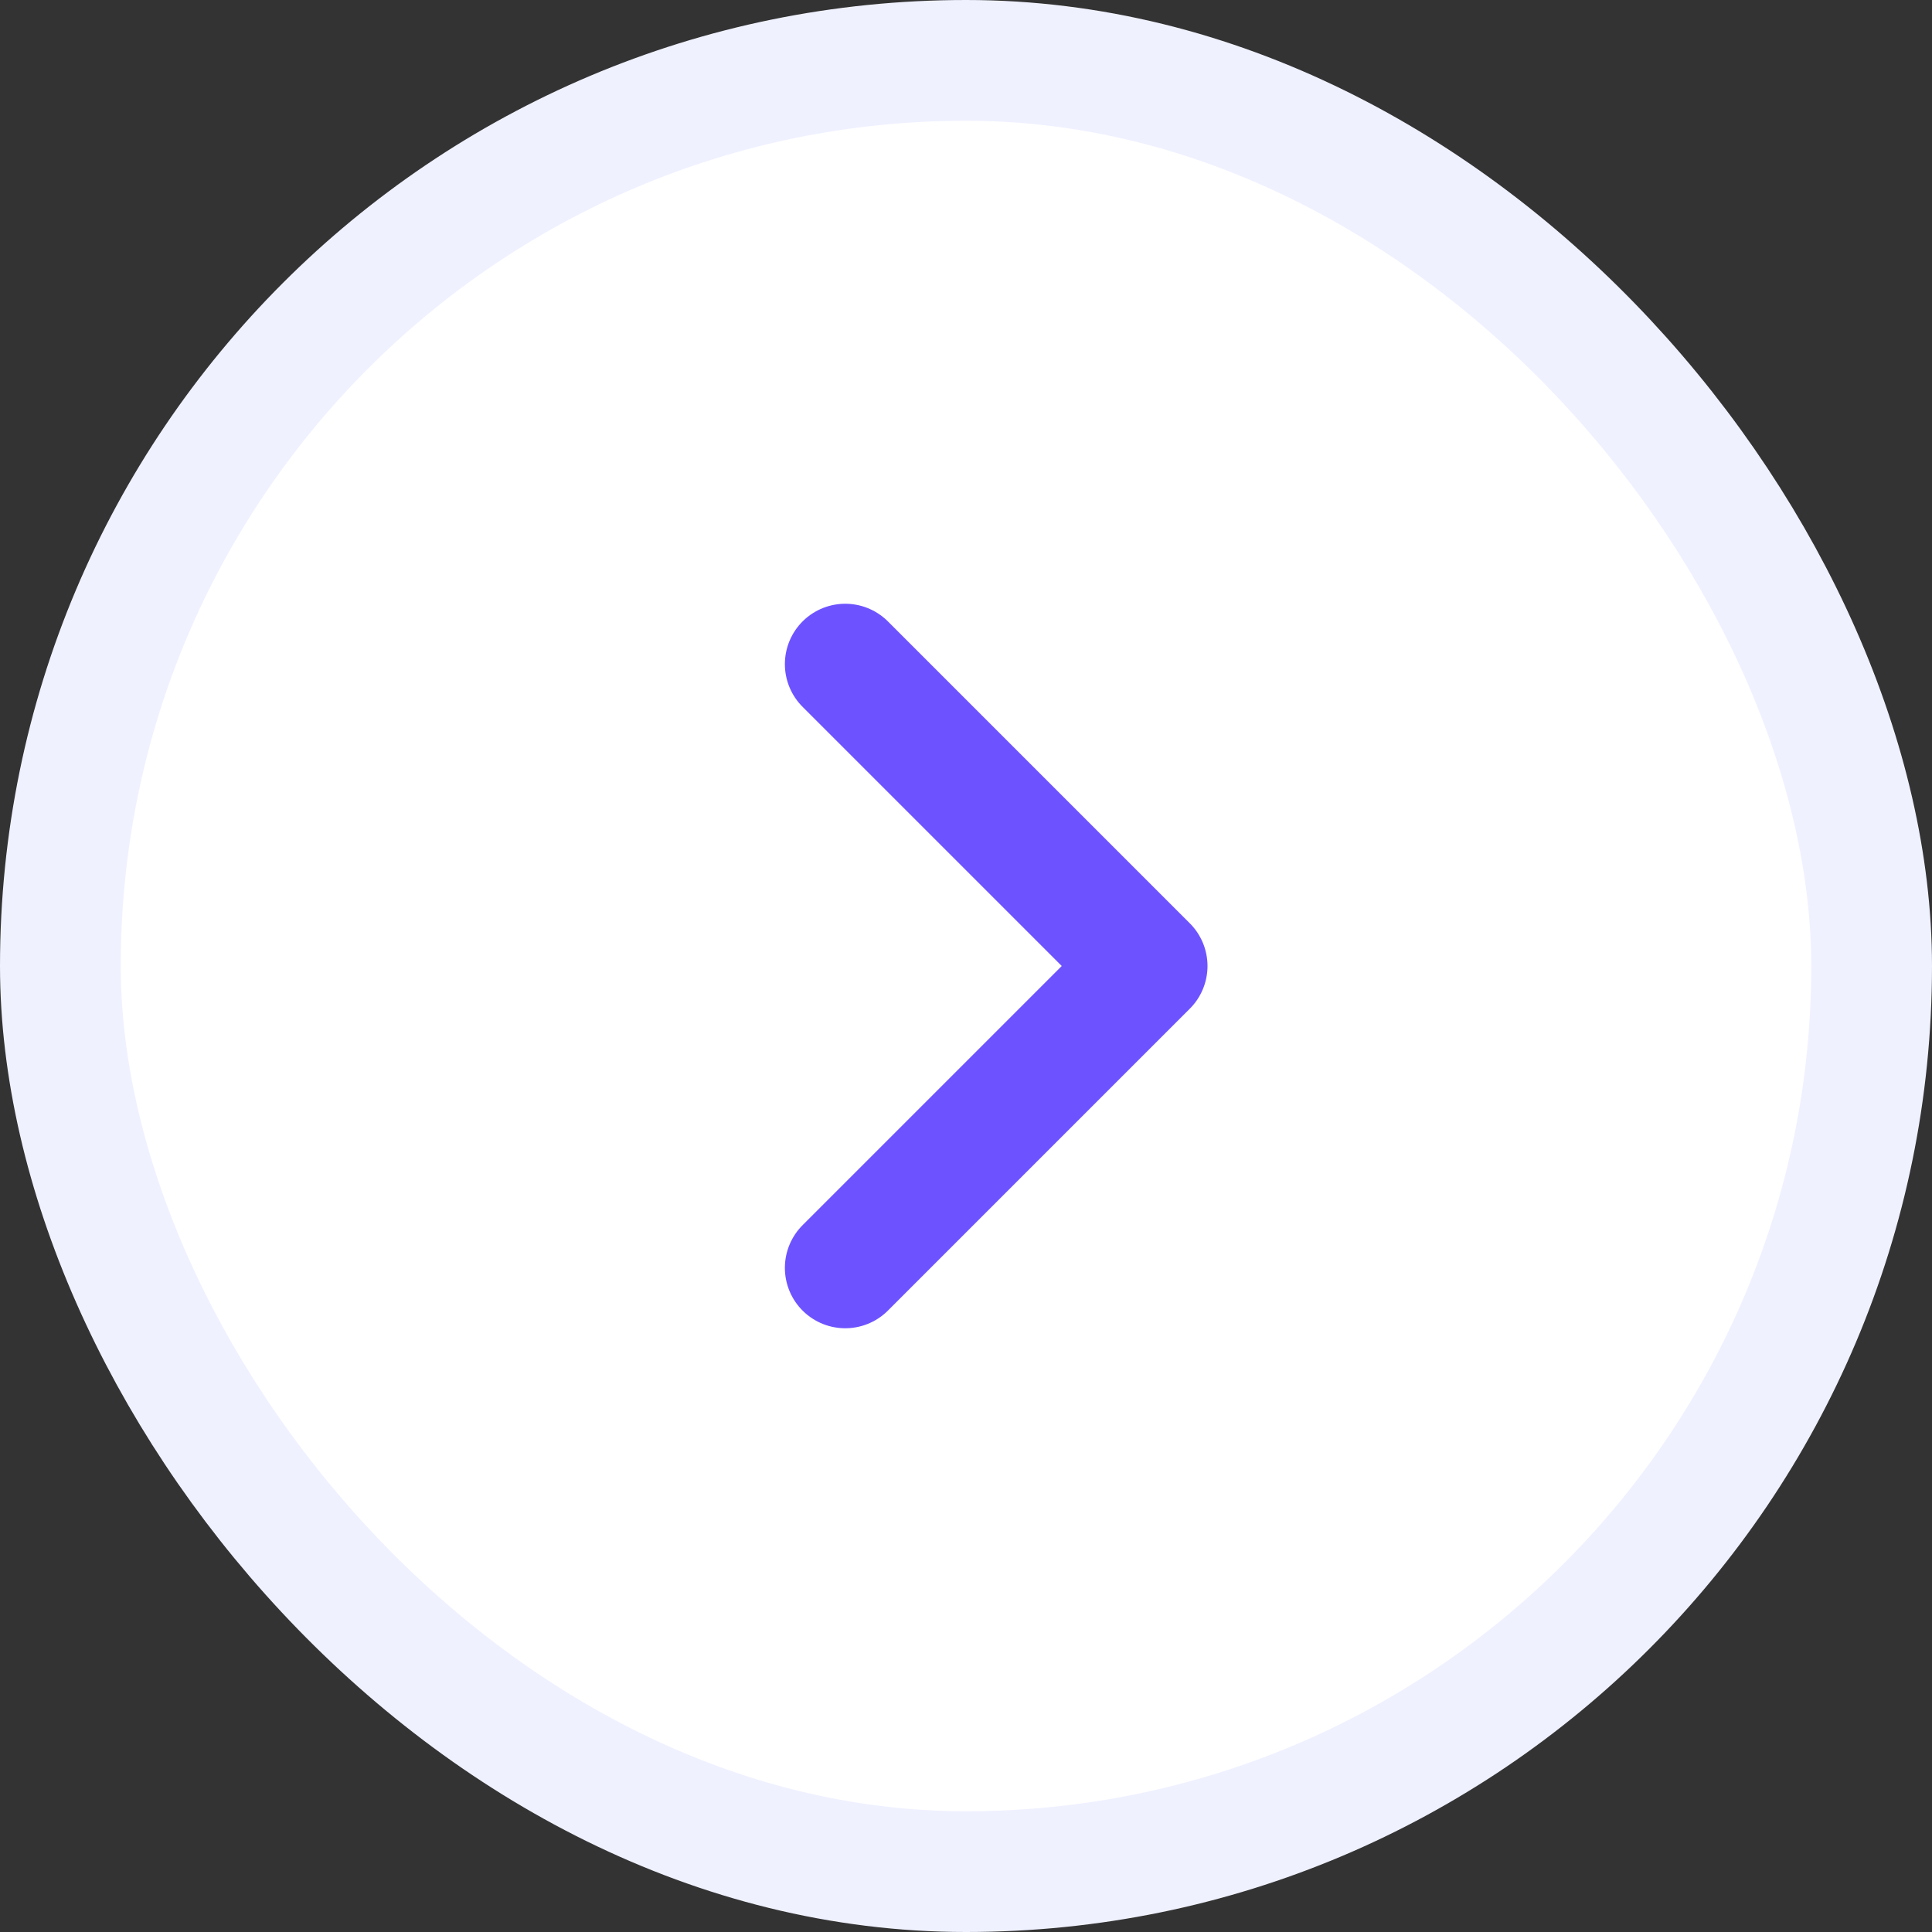 <svg width="32" height="32" viewBox="0 0 32 32" fill="none" xmlns="http://www.w3.org/2000/svg">
<rect x="0" y="0" width="32" height="32" fill="#333333" stroke="none"/>
<rect x="1" y="1" width="30" height="30" rx="15" fill="white" stroke="#EFF1FF" stroke-width="2"/>
<path d="M14 21L19 16L14 11" stroke="#6D53FF" stroke-width="2" stroke-linecap="round" stroke-linejoin="round"/>
</svg>
